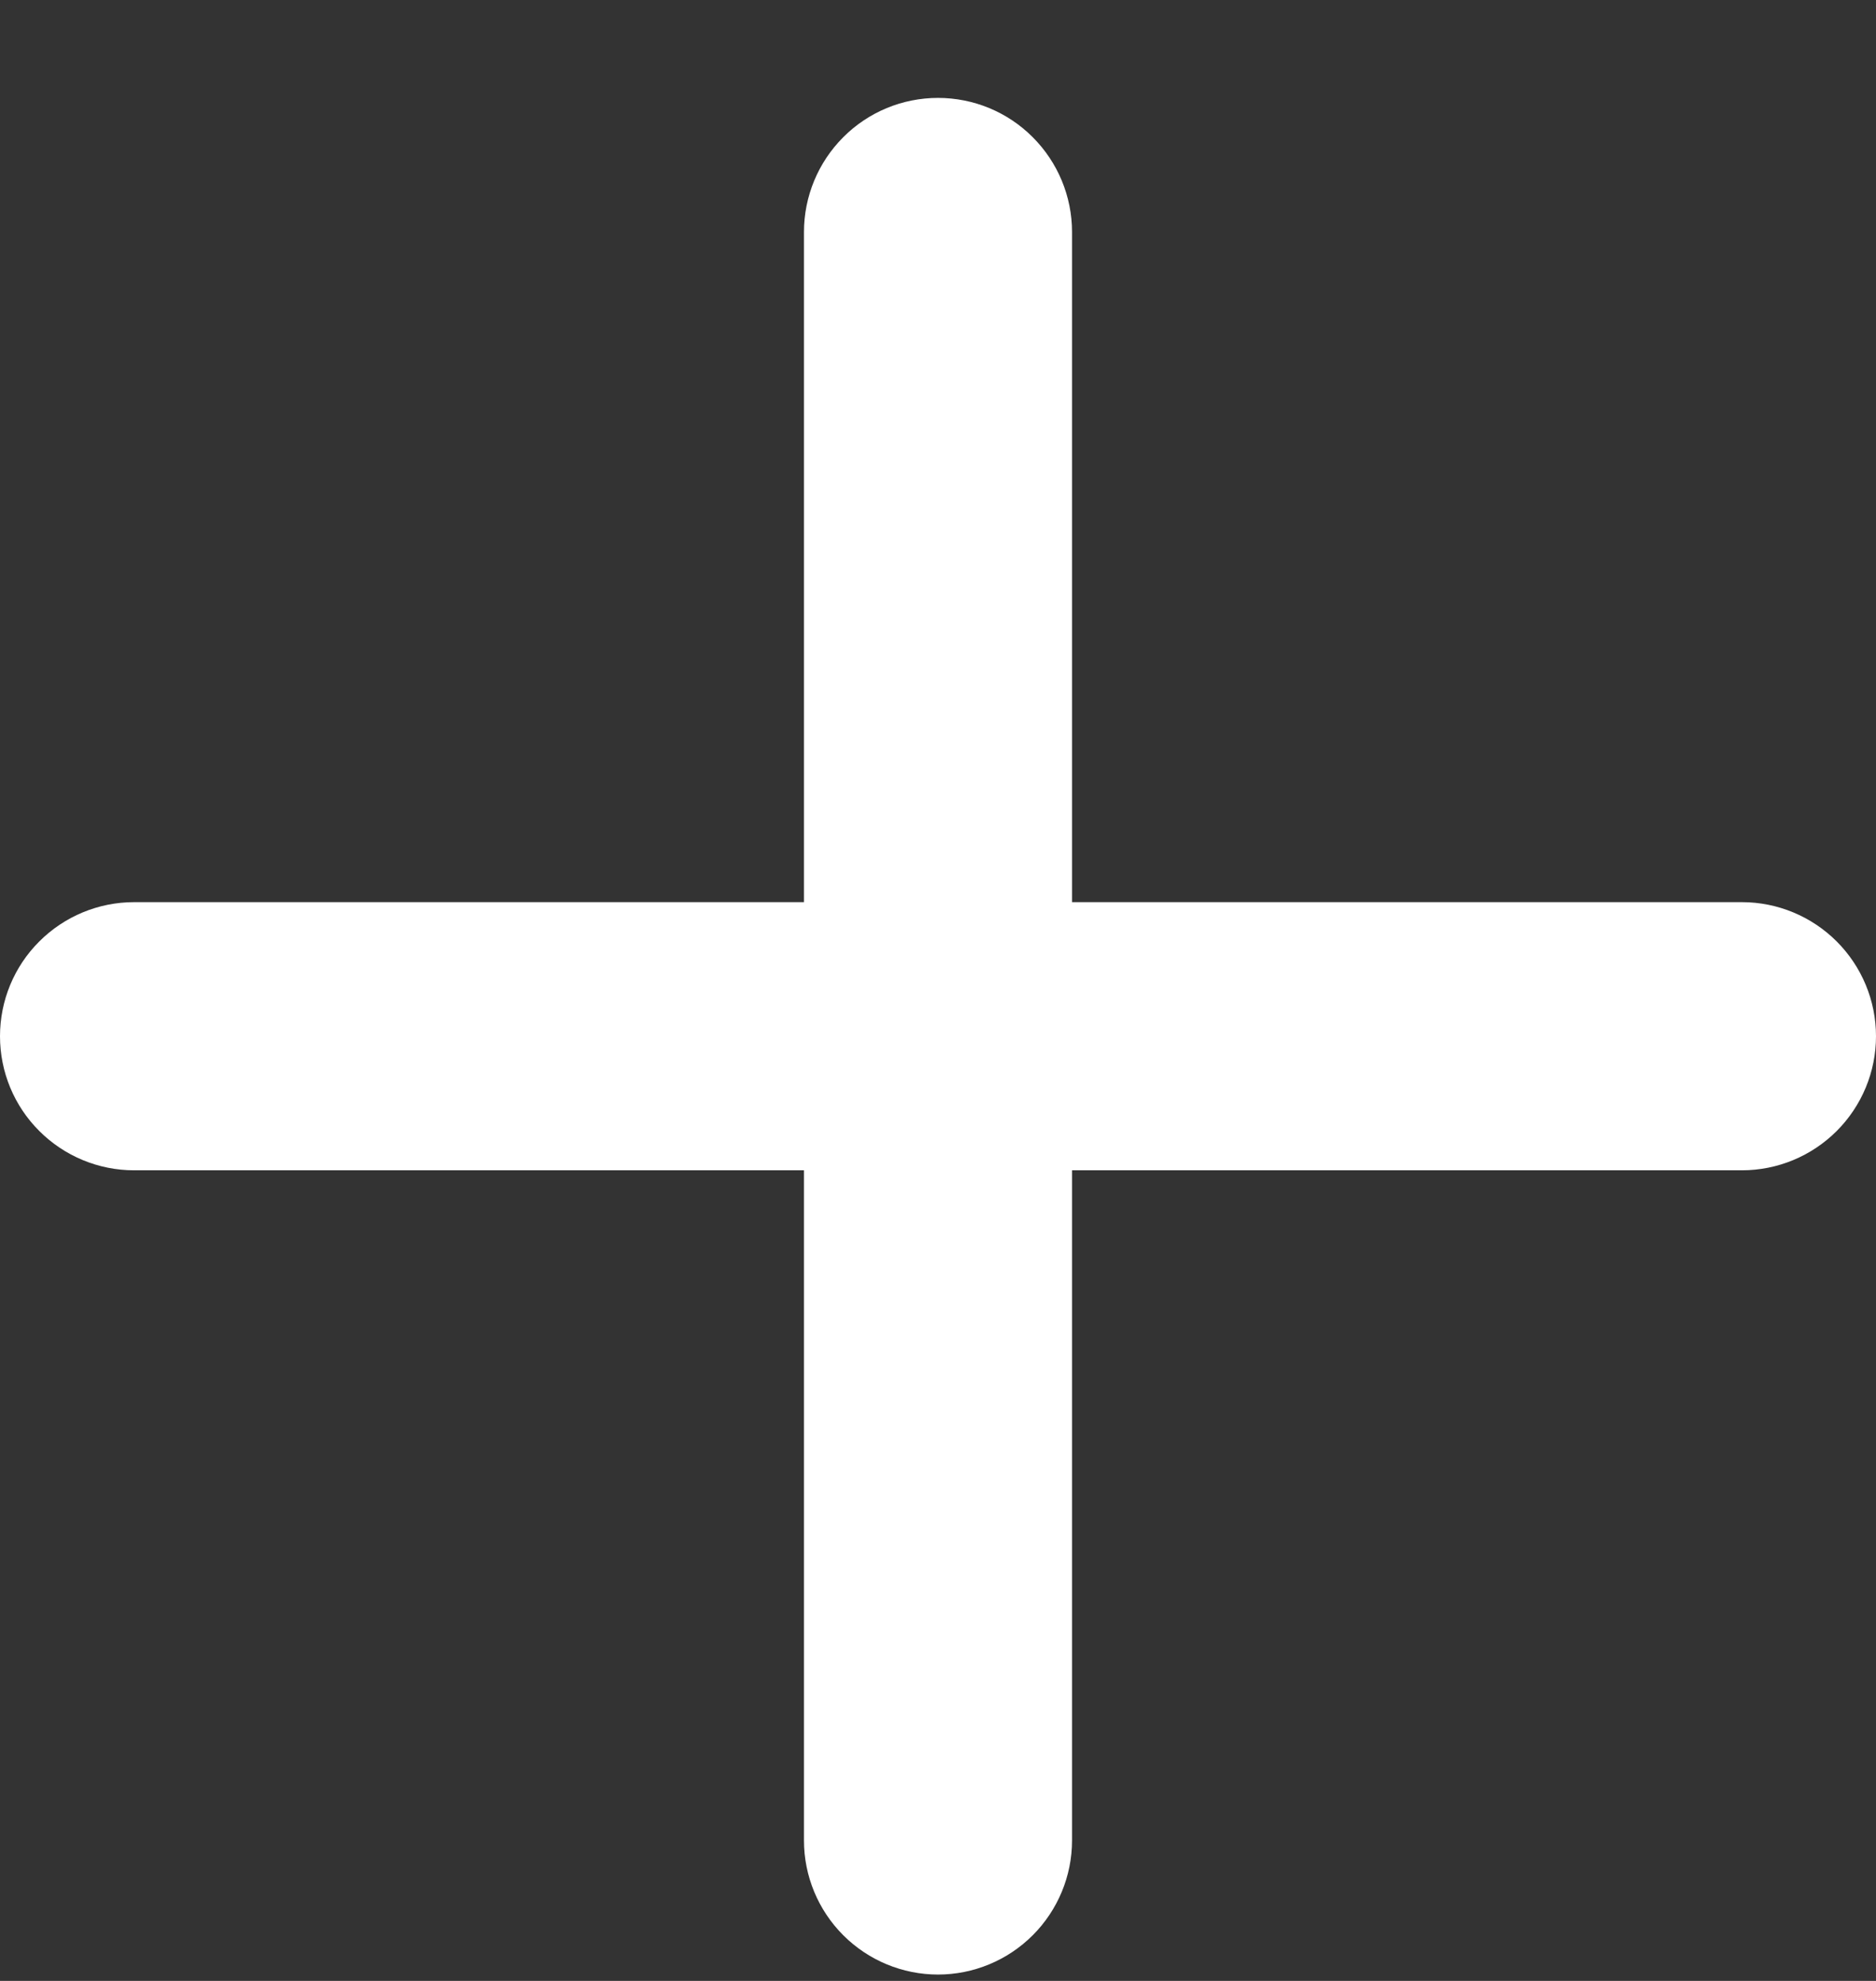 <svg width="18" height="19" viewBox="0 0 18 19" fill="none" xmlns="http://www.w3.org/2000/svg">
<rect x="0" y="0" width="18" height="19" fill="#333333" stroke="none"/>
<path d="M16.714 11.225H10.286V17.653C10.286 17.994 10.15 18.321 9.909 18.562C9.668 18.803 9.341 18.939 9 18.939C8.659 18.939 8.332 18.803 8.091 18.562C7.85 18.321 7.714 17.994 7.714 17.653V11.225H1.286C0.945 11.225 0.618 11.089 0.377 10.848C0.135 10.607 0 10.28 0 9.939C0 9.598 0.135 9.271 0.377 9.03C0.618 8.789 0.945 8.653 1.286 8.653H7.714V2.225C7.714 1.884 7.85 1.557 8.091 1.316C8.332 1.074 8.659 0.939 9 0.939C9.341 0.939 9.668 1.074 9.909 1.316C10.15 1.557 10.286 1.884 10.286 2.225V8.653H16.714C17.055 8.653 17.382 8.789 17.623 9.03C17.864 9.271 18 9.598 18 9.939C18 10.28 17.864 10.607 17.623 10.848C17.382 11.089 17.055 11.225 16.714 11.225Z" fill="white"/>
</svg>

